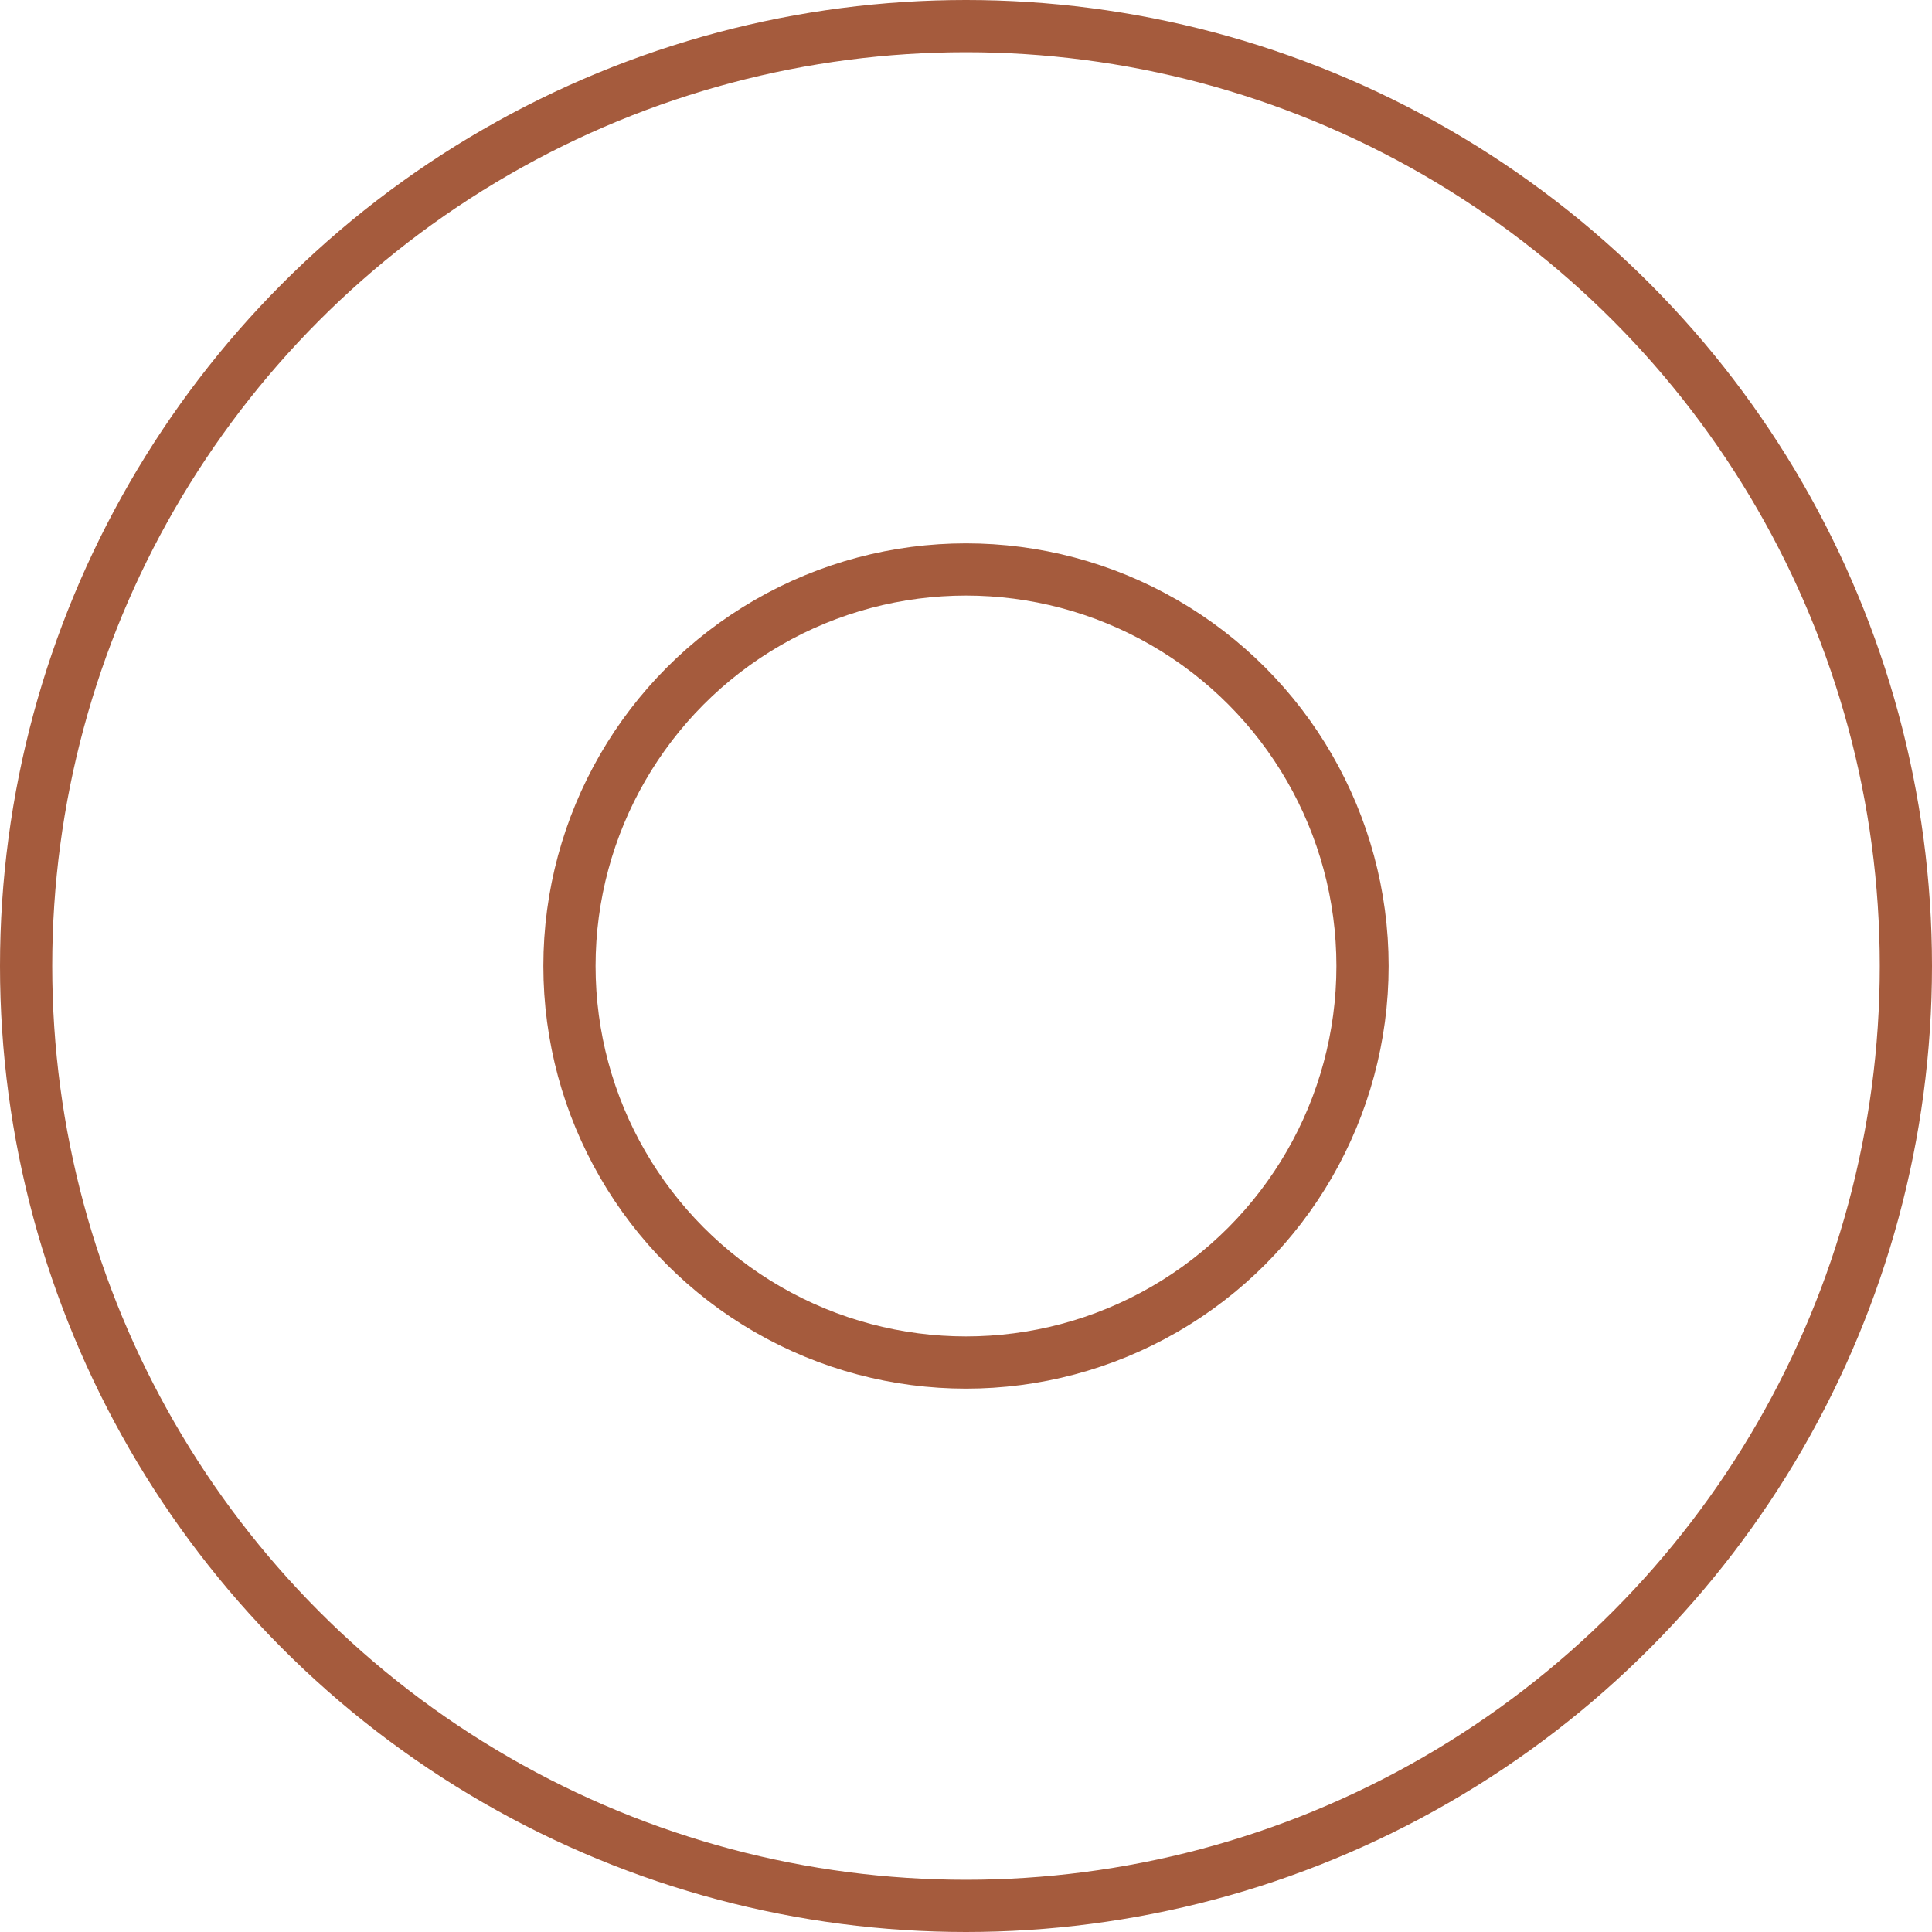 <svg width="74" height="74" viewBox="0 0 74 74" fill="none" xmlns="http://www.w3.org/2000/svg">
<circle cx="37" cy="37" r="36" stroke="#A55B3D" stroke-width="2"/>
<circle cx="37" cy="37" r="15.188" stroke="#A55B3D" stroke-width="2"/>
</svg>
